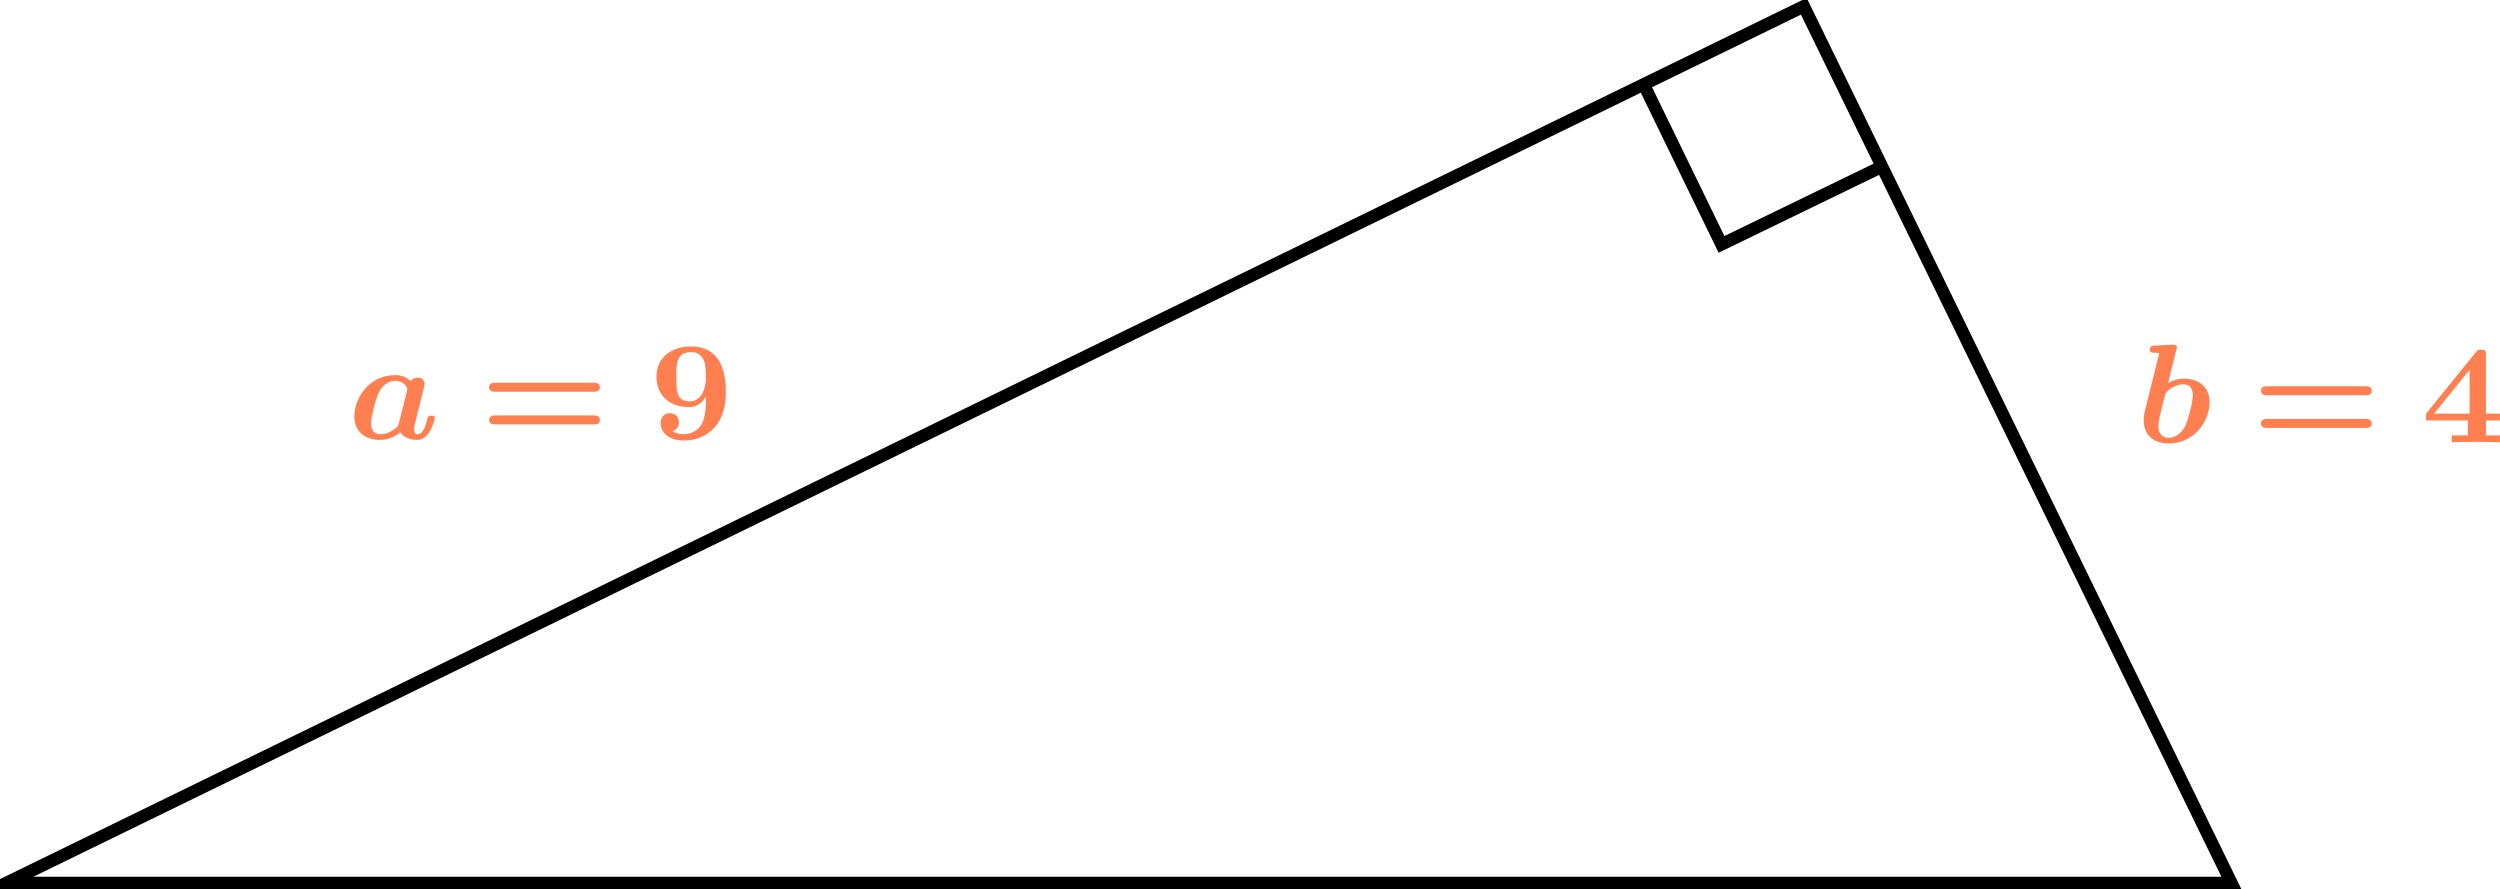 <?xml version='1.0' encoding='UTF-8'?>
<!-- This file was generated by dvisvgm 2.13.3 -->
<svg version='1.1' xmlns='http://www.w3.org/2000/svg' xmlns:xlink='http://www.w3.org/1999/xlink' width='318.479pt' height='113.281pt' viewBox='11.883 615.805 318.479 113.281'>
<defs>
<path id='g1-52' d='M4.107-5.595C4.107-5.855 4.08-5.9 3.811-5.9C3.596-5.9 3.578-5.882 3.488-5.765L.296-1.829V-1.39H2.959V-.439H1.928V0C2.242-.027 3.138-.027 3.506-.027S4.671-.027 5.003 0V-.439H4.107V-1.39H5.003V-1.829H4.107V-5.595ZM3.067-4.618V-1.829H.807L3.067-4.618Z'/>
<path id='g1-57' d='M3.596-2.537C3.596-1.946 3.533-1.381 3.362-1.004C3.246-.771 2.887-.296 2.188-.296C2.116-.296 1.731-.296 1.453-.484C1.757-.583 1.874-.816 1.874-1.049C1.874-1.426 1.587-1.632 1.291-1.632C1.049-1.632 .708-1.479 .708-1.031C.708-.421 1.166 .108 2.206 .108C3.452 .108 4.86-.69 4.86-2.95C4.86-3.416 4.833-4.349 4.376-5.048C4.071-5.487 3.551-5.882 2.663-5.882C1.372-5.882 .439-5.165 .439-3.945C.439-2.824 1.201-2.017 2.537-2.017C2.932-2.017 3.318-2.215 3.596-2.699V-2.537ZM2.564-2.385C1.704-2.385 1.704-3.04 1.704-3.927C1.704-4.797 1.704-5.523 2.681-5.523C3.246-5.523 3.452-5.021 3.479-4.94C3.587-4.645 3.587-4.151 3.587-3.847C3.587-3.434 3.425-2.385 2.564-2.385Z'/>
<path id='g1-61' d='M7.245-2.995C7.37-2.995 7.648-2.995 7.648-3.282S7.37-3.569 7.254-3.569H.986C.87-3.569 .592-3.569 .592-3.282S.879-2.995 .995-2.995H7.245ZM7.254-.915C7.37-.915 7.648-.915 7.648-1.201S7.361-1.488 7.245-1.488H.995C.879-1.488 .592-1.488 .592-1.201S.87-.915 .986-.915H7.254Z'/>
<path id='g0-97' d='M4.761-2.878C4.806-3.084 4.896-3.425 4.896-3.488C4.896-3.73 4.725-3.9 4.456-3.9C4.331-3.9 4.133-3.847 3.999-3.676C3.64-4.035 3.219-4.053 3.013-4.053C1.372-4.053 .421-2.609 .421-1.426C.421-.403 1.166 .072 2.053 .072C2.681 .072 3.147-.242 3.344-.412C3.658 .018 4.151 .072 4.394 .072C4.591 .072 4.878 .027 5.174-.386C5.407-.735 5.55-1.255 5.55-1.327C5.55-1.47 5.398-1.47 5.317-1.47C5.129-1.47 5.111-1.426 5.075-1.273C4.94-.744 4.788-.287 4.447-.287C4.295-.287 4.232-.412 4.232-.628C4.232-.771 4.304-1.058 4.358-1.264C4.402-1.462 4.519-1.937 4.573-2.125L4.761-2.878ZM3.255-.986C3.219-.852 3.219-.834 3.129-.744C2.941-.565 2.546-.287 2.107-.287C1.488-.287 1.488-.834 1.488-.968C1.488-1.381 1.757-2.511 2.017-3.013C2.242-3.452 2.654-3.694 3.022-3.694C3.587-3.694 3.793-3.264 3.793-3.174C3.793-3.138 3.784-3.084 3.775-3.049L3.255-.986Z'/>
<path id='g0-98' d='M2.564-5.9C2.6-6.016 2.6-6.034 2.6-6.043C2.6-6.151 2.493-6.223 2.385-6.223C2.349-6.223 2.34-6.223 2.322-6.214L1.175-6.16C1.058-6.151 .87-6.142 .87-5.882C.87-5.703 1.058-5.703 1.175-5.703C1.3-5.703 1.47-5.703 1.47-5.658C1.47-5.64 1.309-5.021 1.175-4.474C1.094-4.133 .601-2.179 .565-2.035C.493-1.695 .484-1.56 .484-1.408C.484-.412 1.166 .072 2.071 .072C3.757 .072 4.68-1.399 4.68-2.555C4.68-3.596 3.909-4.053 3.049-4.053C2.851-4.053 2.493-4.035 2.035-3.775L2.564-5.9ZM2.089-.287C1.757-.287 1.417-.457 1.417-1.04C1.417-1.372 1.587-2.008 1.856-3.049C1.901-3.246 2.233-3.452 2.286-3.479C2.564-3.64 2.824-3.694 2.995-3.694C3.613-3.694 3.613-3.138 3.613-3.004C3.613-2.546 3.309-1.408 3.138-1.058C2.806-.386 2.304-.287 2.089-.287Z'/>
</defs>
<g id='page4' transform='matrix(2 0 0 2 0 0)'>
<path d='M6.34 364.145H148.074L120.836 308.301Z' stroke='#000' fill='none' stroke-width='.797' stroke-miterlimit='10'/>
<path d='M110.637 313.273L115.594 323.469L125.812 318.512' stroke='#000' fill='none' stroke-width='.797' stroke-miterlimit='10'/>
<g fill='#ff7f50' transform='matrix(1 0 0 1 -49.117 -28.292)'>
<use x='77.207' y='364.143' xlink:href='#g0-97'/>
<use x='85.621' y='364.143' xlink:href='#g1-61'/>
<use x='96.433' y='364.143' xlink:href='#g1-57'/>
</g>
<g fill='#ff7f50' transform='matrix(1 0 0 1 64.796 -28.068)'>
<use x='77.207' y='364.143' xlink:href='#g0-98'/>
<use x='84.569' y='364.143' xlink:href='#g1-61'/>
<use x='95.382' y='364.143' xlink:href='#g1-52'/>
</g>
</g>
</svg>